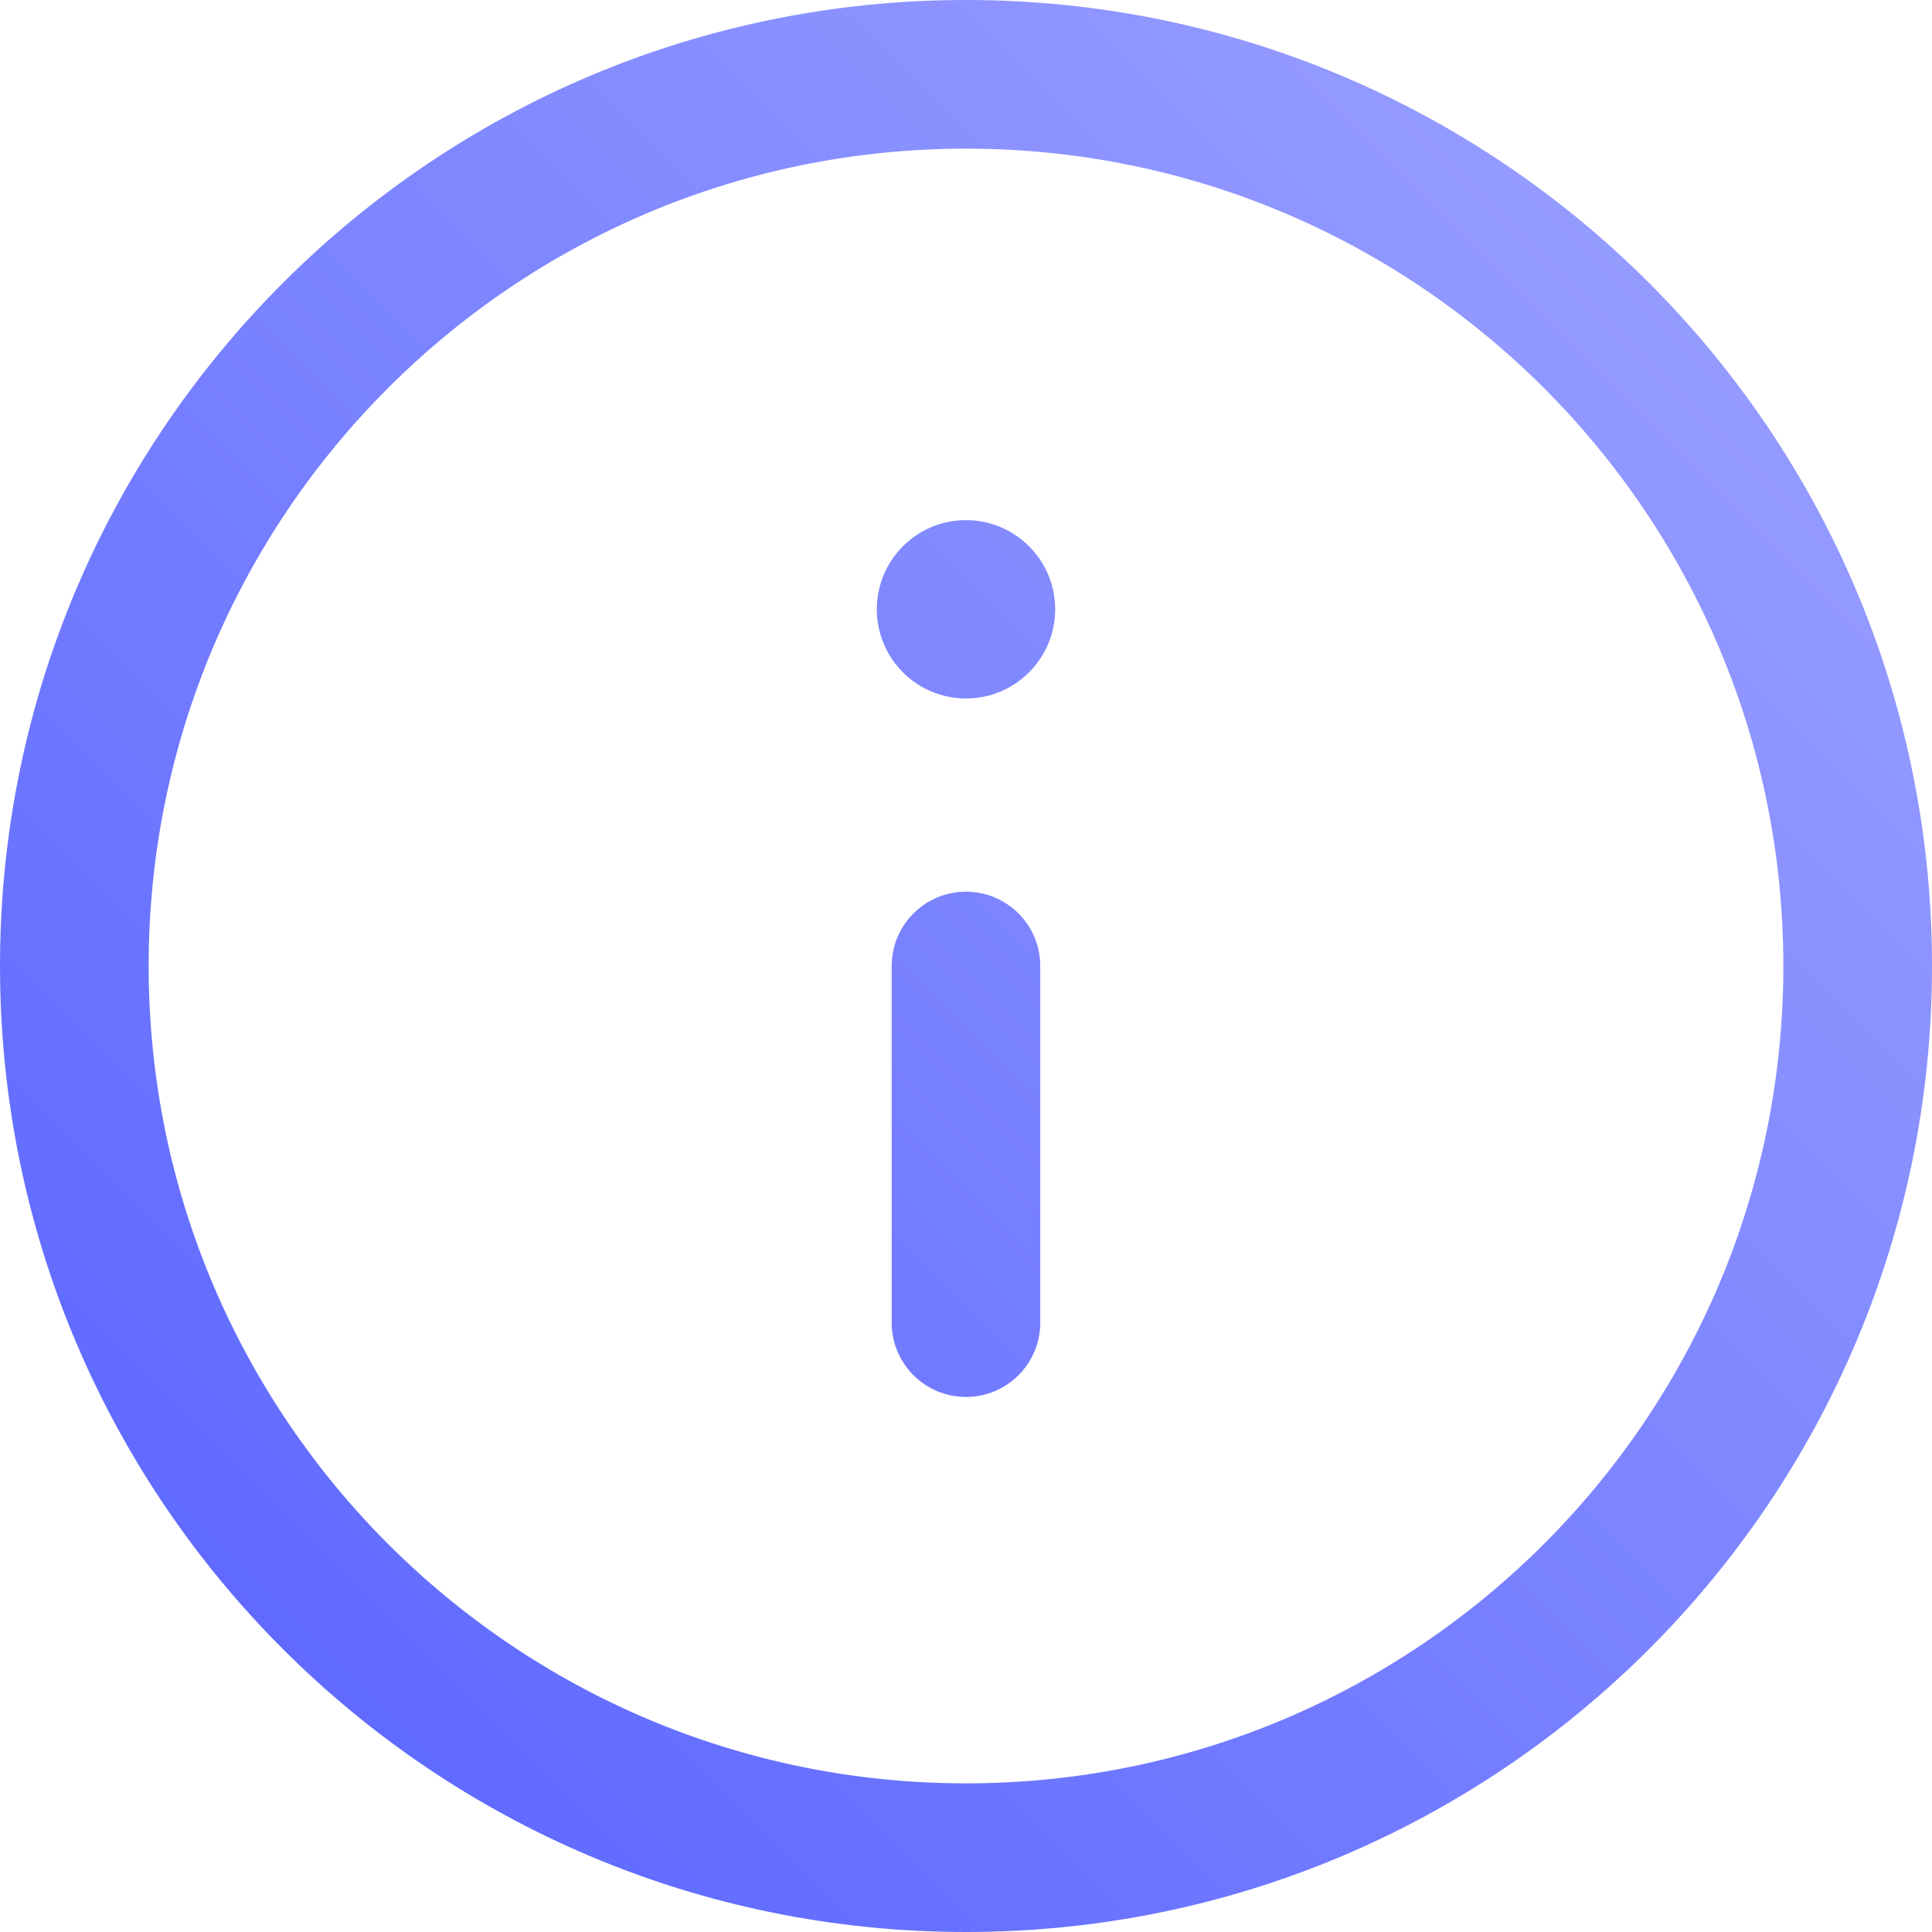 <svg width="32" height="32" viewBox="0 0 32 32" fill="none" xmlns="http://www.w3.org/2000/svg">
<path fill-rule="evenodd" clip-rule="evenodd" d="M32 16C32 24.837 24.837 32 16 32C7.163 32 0 24.837 0 16C0 7.163 7.163 -2.58851e-06 16 0C24.837 0 32 7.163 32 16ZM16 29.538C23.477 29.538 29.538 23.477 29.538 16C29.538 8.523 23.477 2.462 16 2.462C8.523 2.462 2.462 8.523 2.462 16C2.462 23.477 8.523 29.538 16 29.538ZM16 23.138C15.32 23.138 14.769 22.587 14.769 21.907V16C14.769 15.32 15.32 14.769 16 14.769C16.679 14.769 17.23 15.32 17.23 16V21.907C17.23 22.587 16.679 23.138 16 23.138ZM16 8.615C15.184 8.615 14.523 9.276 14.523 10.092C14.523 10.908 15.184 11.569 16 11.569C16.815 11.569 17.477 10.908 17.477 10.092C17.477 9.276 16.815 8.615 16 8.615Z" fill="url(#paint0_linear_372_10292)"/>
<defs>
<linearGradient id="paint0_linear_372_10292" x1="16" y1="-16" x2="-16" y2="16" gradientUnits="userSpaceOnUse">
<stop stop-color="#9FA5FF"/>
<stop offset="1" stop-color="#5560FF"/>
</linearGradient>
</defs>
</svg>
